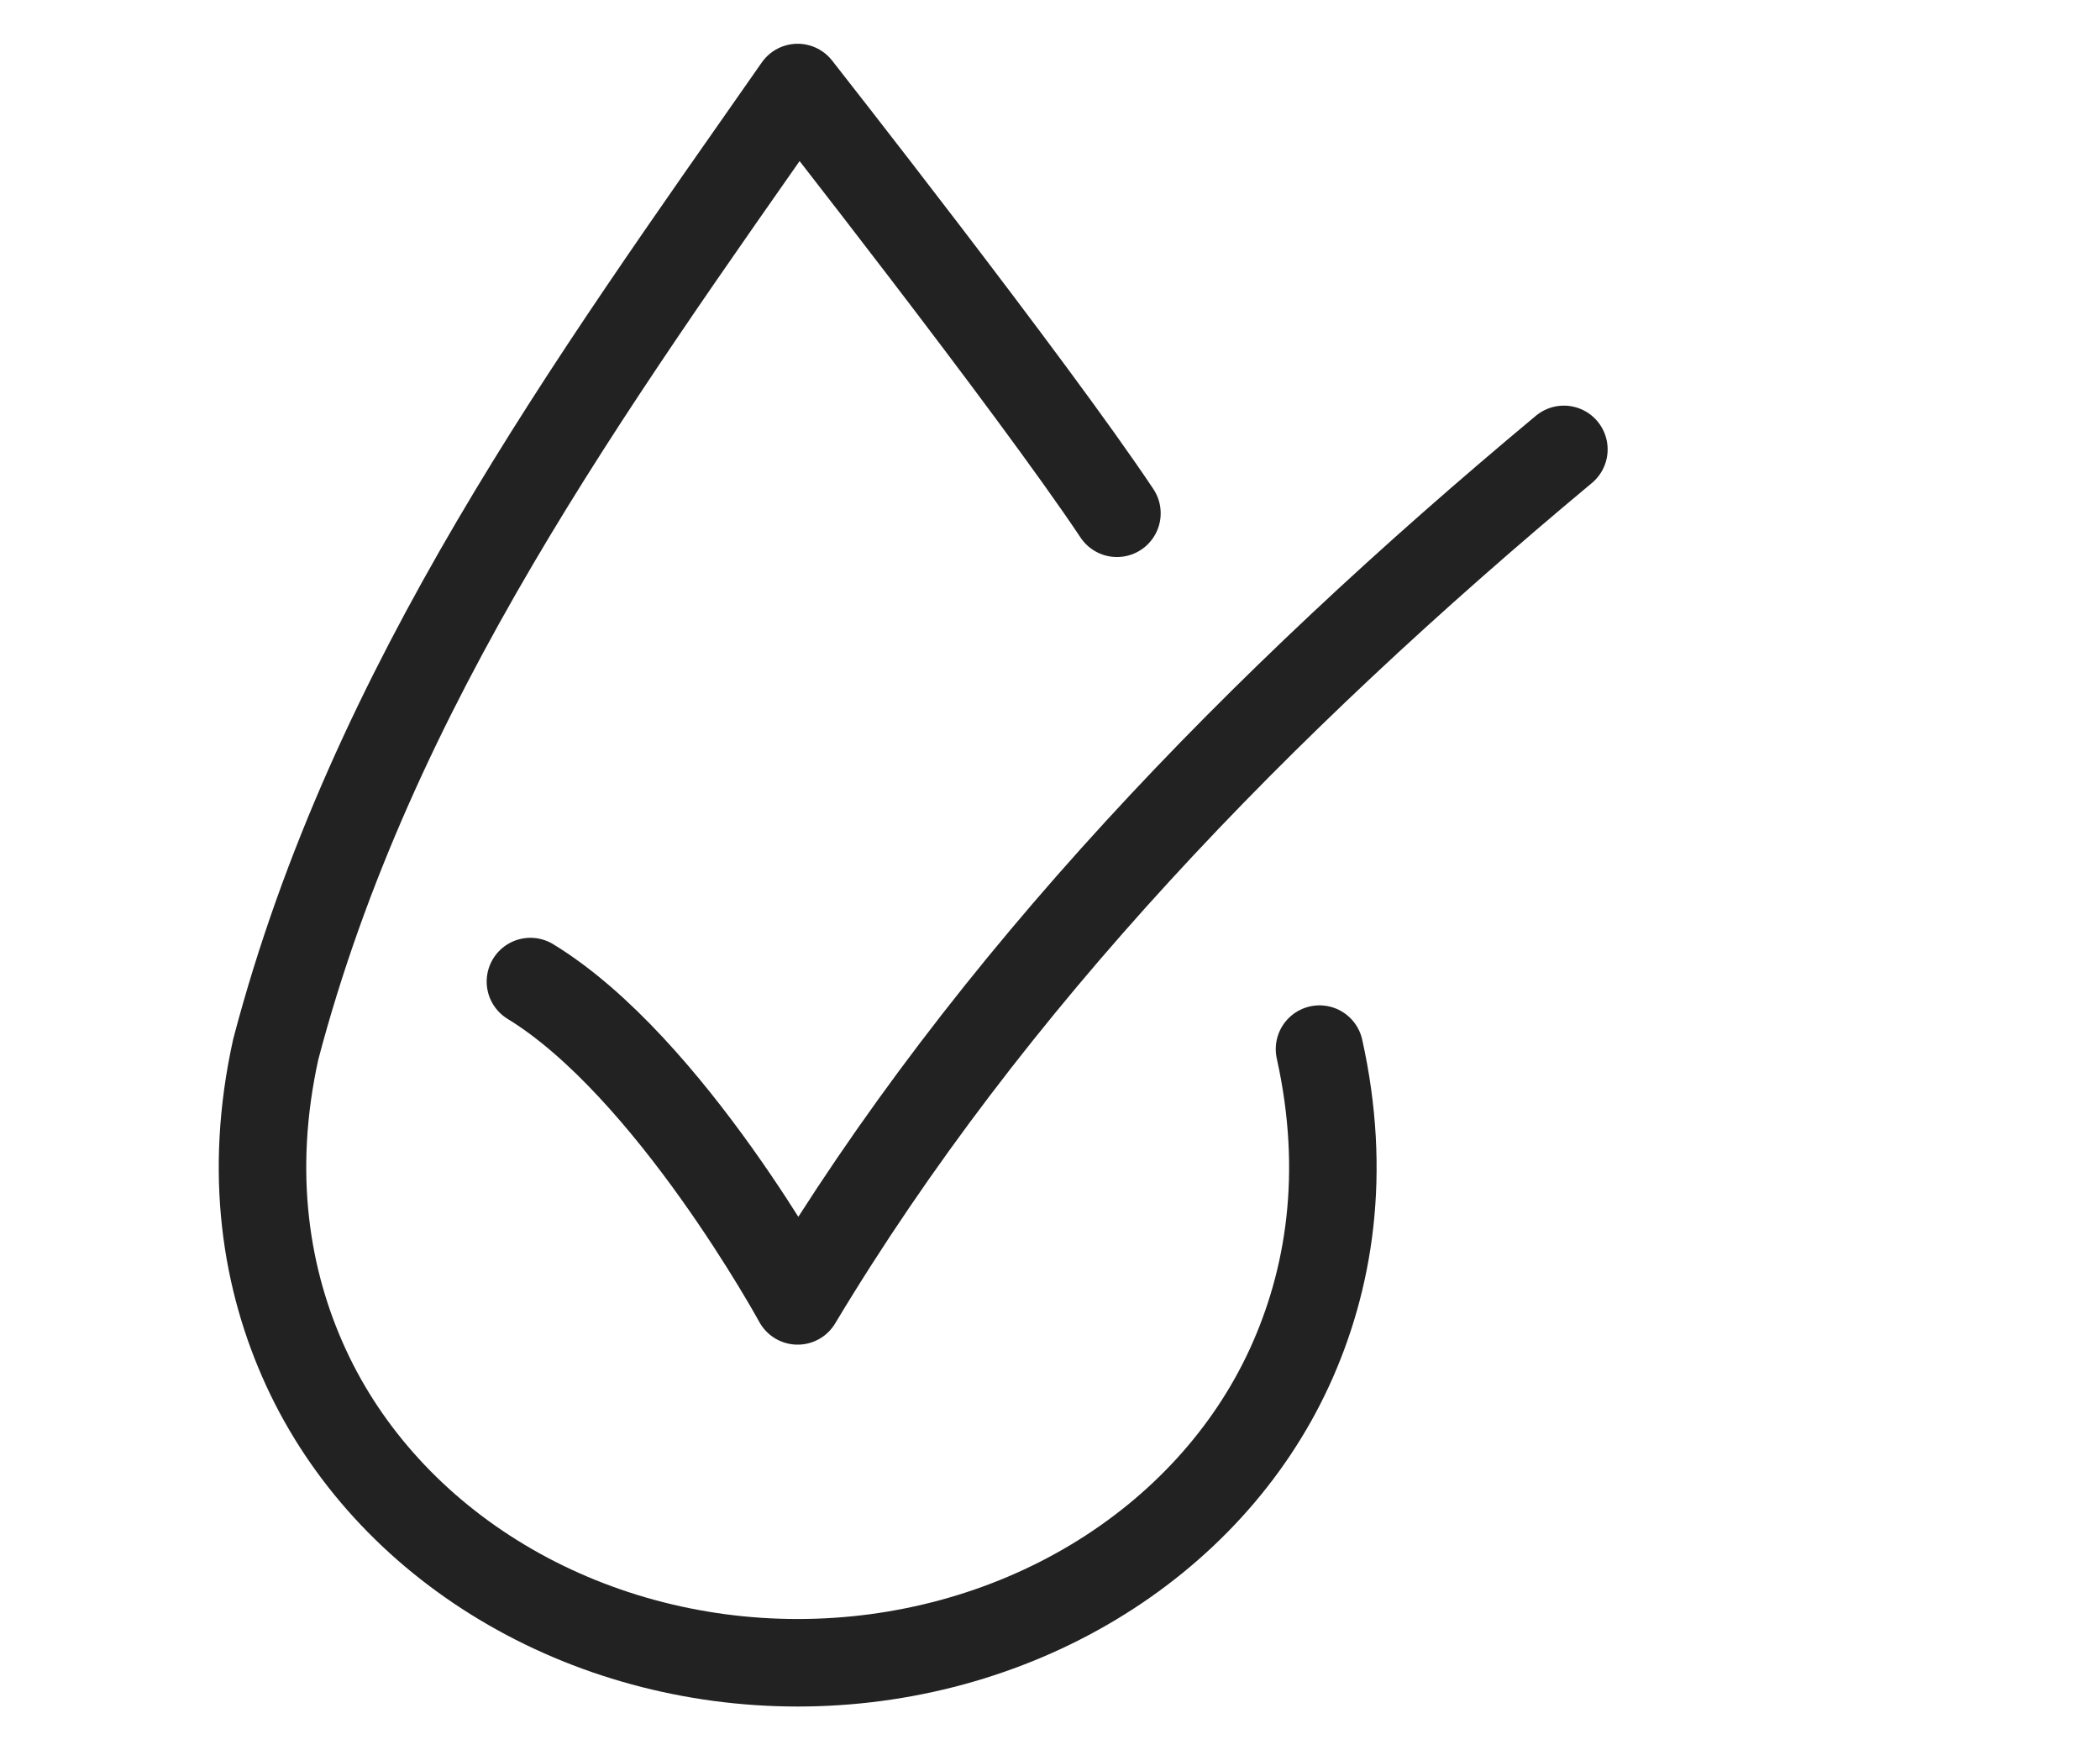 <svg width="24" height="20" viewBox="0 0 24 20" fill="none" xmlns="http://www.w3.org/2000/svg">
<path d="M15.08 11.988C15.395 13.405 15.195 14.631 14.735 15.629C14.275 16.627 13.495 17.48 12.495 18.08C11.495 18.68 10.319 19 9.116 19C7.914 19 6.738 18.68 5.738 18.08C4.737 17.48 3.958 16.627 3.498 15.629C3.038 14.631 2.838 13.405 3.152 11.988C4.252 7.811 6.736 4.407 9.116 1C9.116 1 11.792 4.405 12.765 5.865M6.062 11.216C7.657 12.189 9.116 14.865 9.116 14.865C11.306 11.216 14.37 8.054 17.873 5.135" stroke="#222222" stroke-linecap="round" stroke-linejoin="round"/>
</svg>
